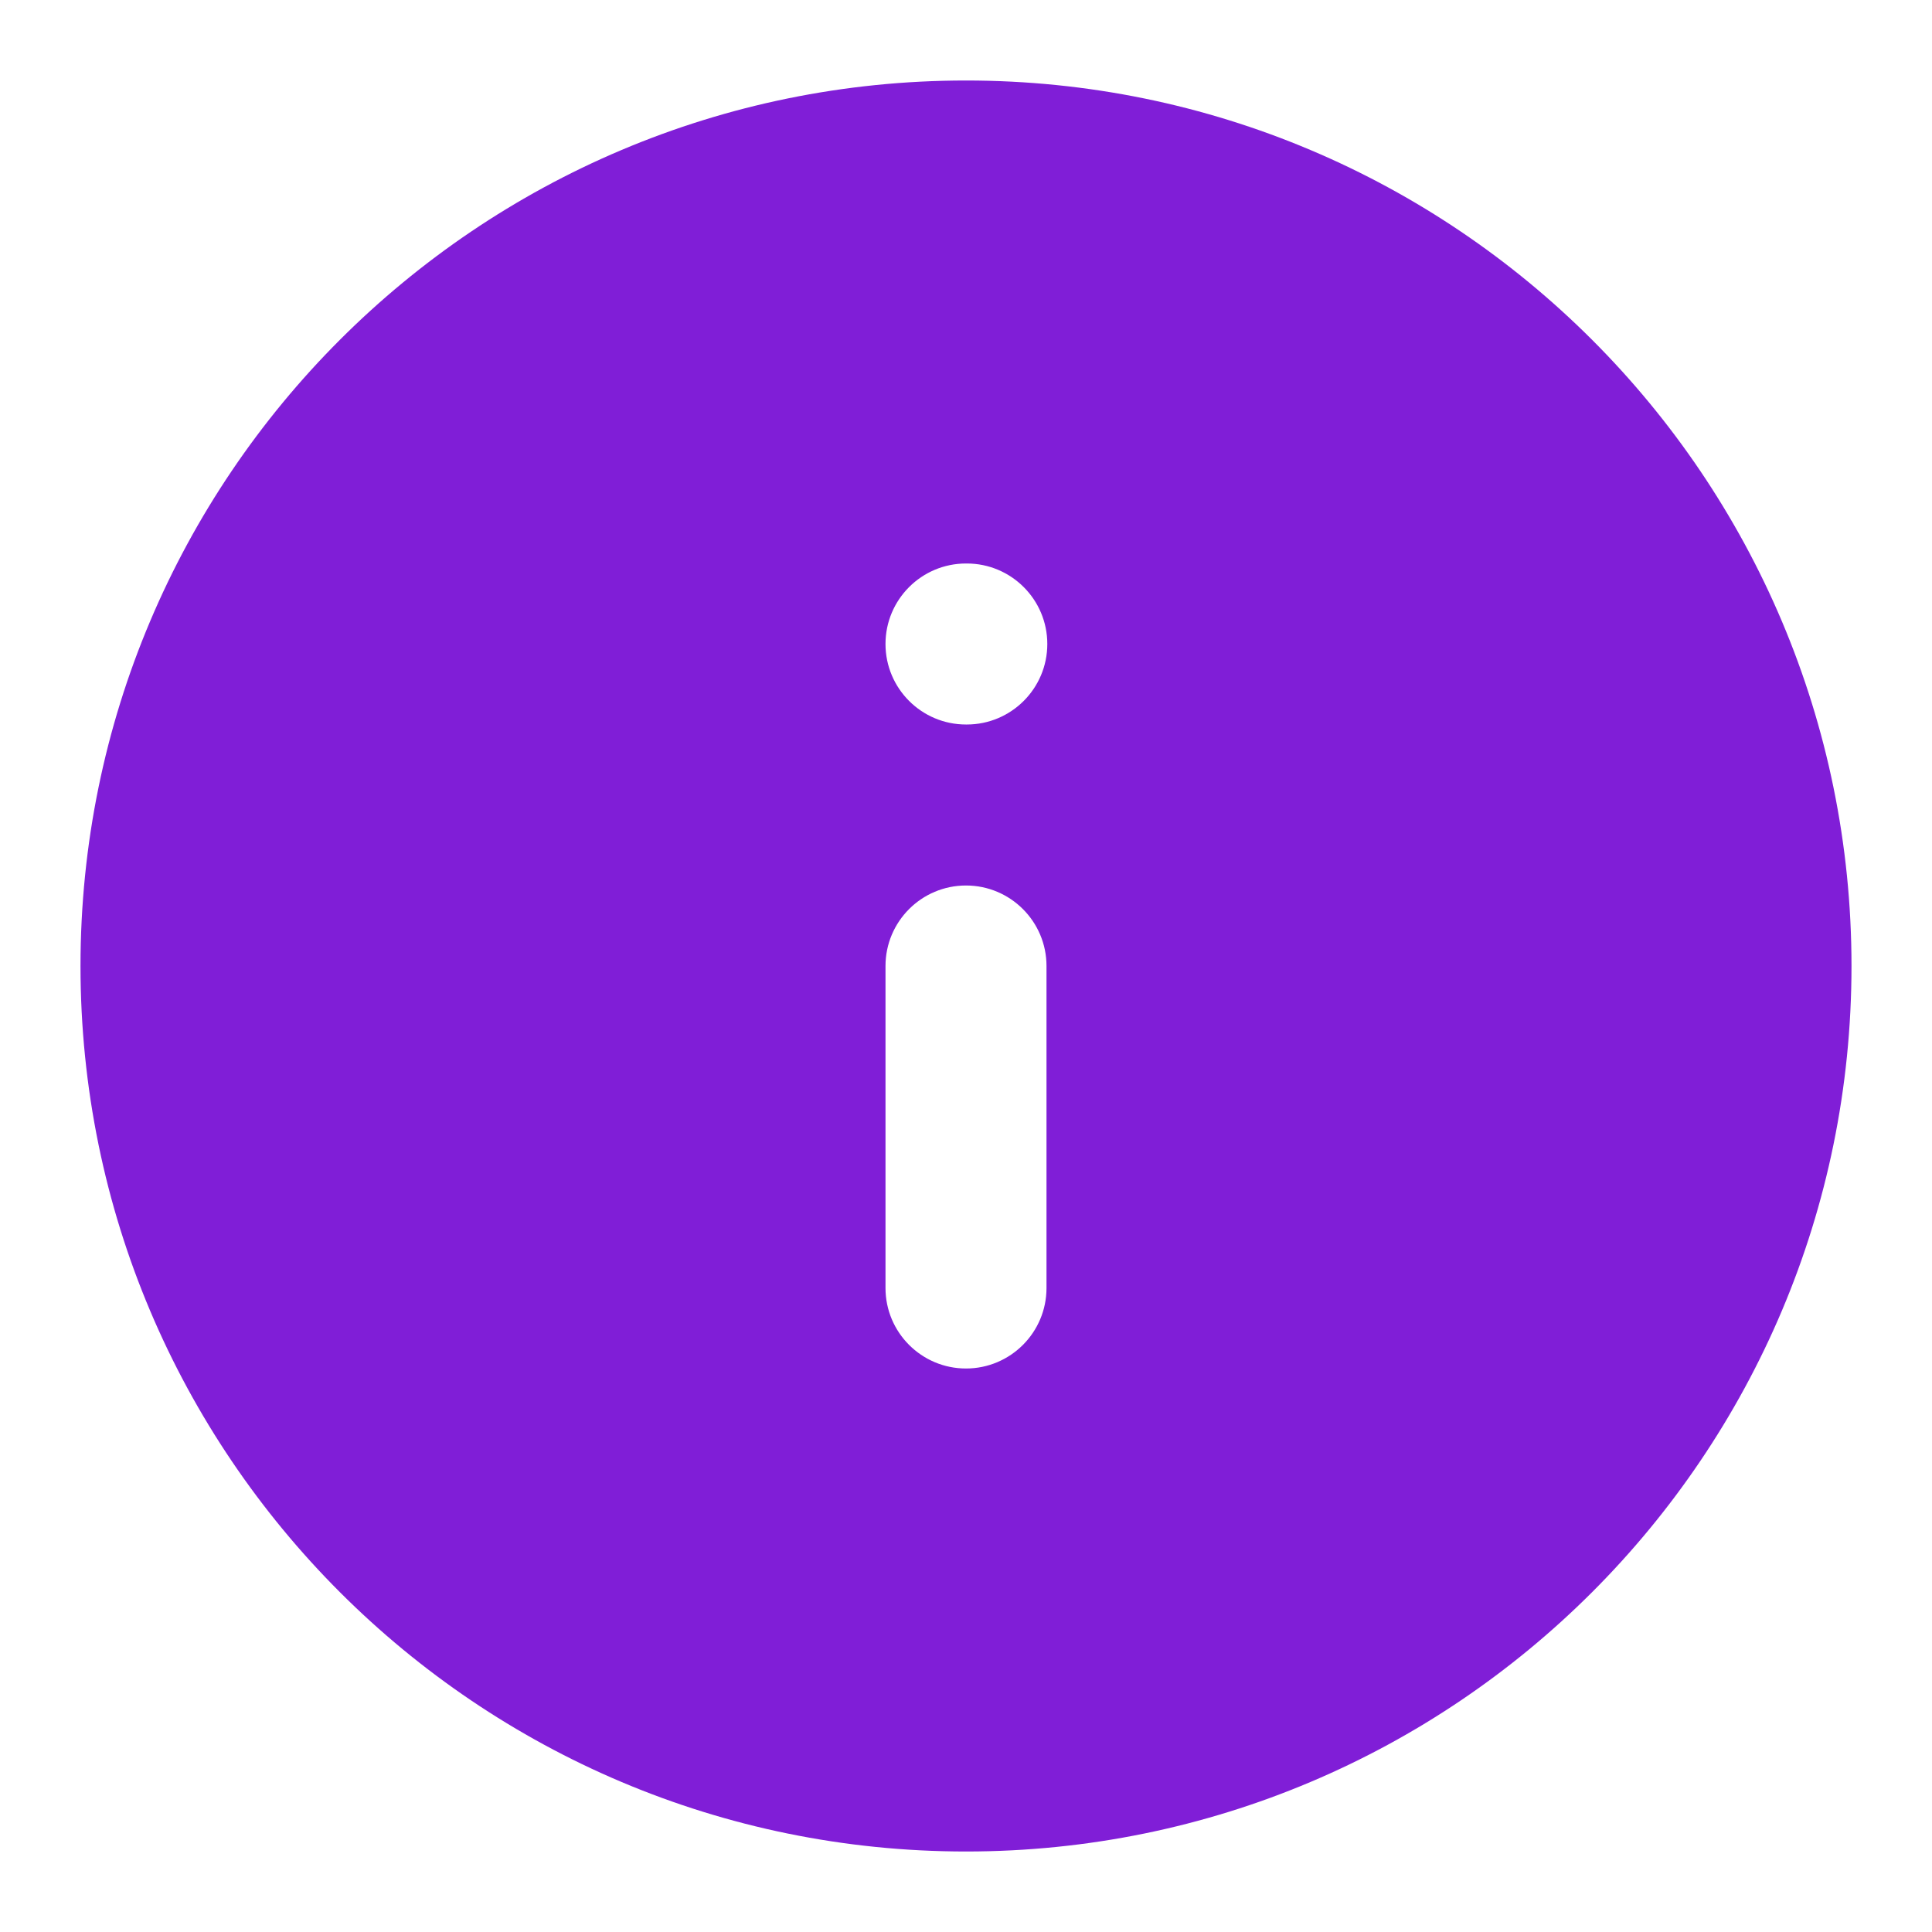 <svg fill="none" height="24" viewBox="0 0 24 24" width="24" xmlns="http://www.w3.org/2000/svg"><path clip-rule="evenodd" d="m12 1c-6.075 0-11 4.925-11 11 0 6.075 4.925 11 11 11 6.075 0 11-4.925 11-11 0-6.075-4.925-11-11-11zm0 6c-.552 0-1 .448-1 1s.448 1 1 1h.01c.552 0 1-.448 1-1s-.448-1-1-1zm1 5c0-.552-.448-1-1-1s-1 .448-1 1v4c0 .552.448 1 1 1s1-.448 1-1z" fill="#801ed7" fill-rule="evenodd"/></svg>